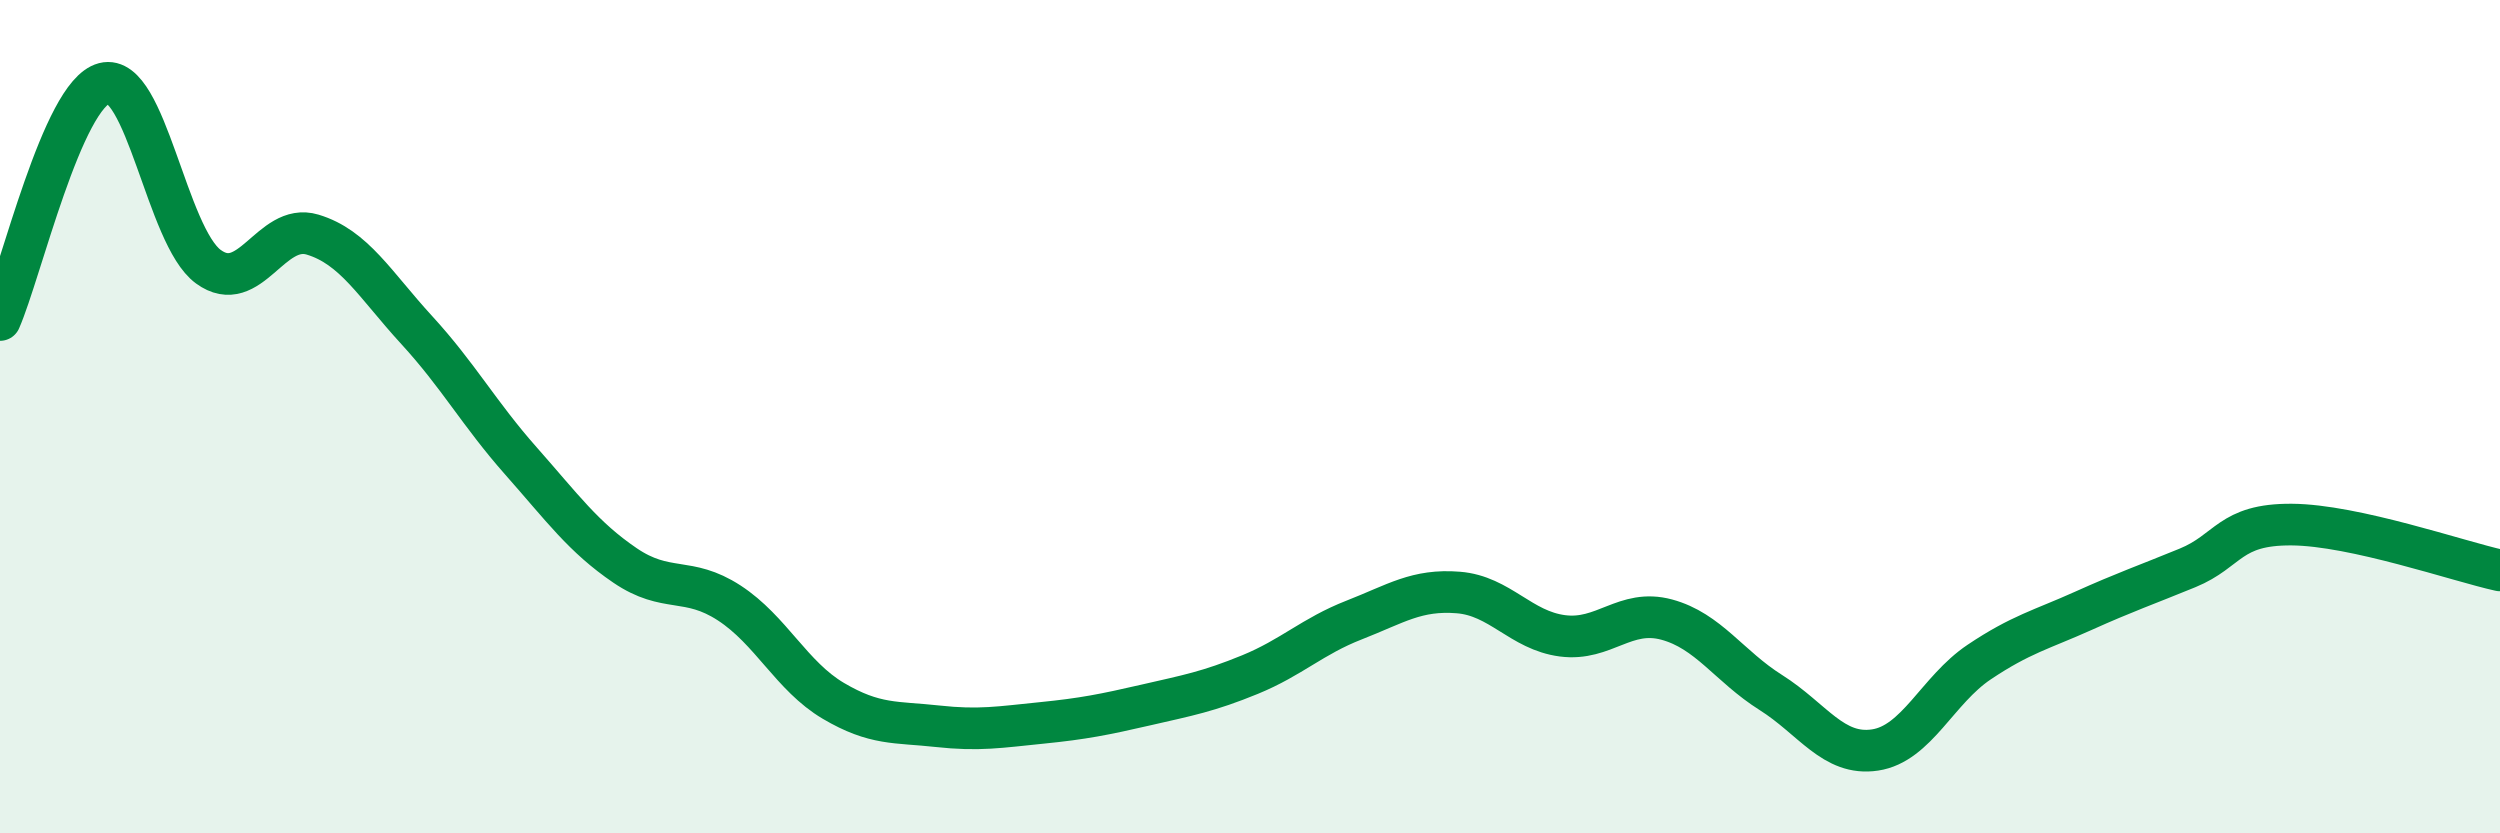 
    <svg width="60" height="20" viewBox="0 0 60 20" xmlns="http://www.w3.org/2000/svg">
      <path
        d="M 0,7.68 C 0.5,6.54 1.5,2.26 2.5,2 C 3.5,1.74 4,5.67 5,6.4 C 6,7.13 6.5,5.33 7.5,5.63 C 8.5,5.93 9,6.83 10,7.92 C 11,9.01 11.5,9.93 12.5,11.06 C 13.5,12.19 14,12.89 15,13.57 C 16,14.25 16.5,13.82 17.5,14.47 C 18.5,15.12 19,16.23 20,16.82 C 21,17.41 21.5,17.32 22.5,17.43 C 23.5,17.54 24,17.45 25,17.35 C 26,17.25 26.5,17.15 27.5,16.92 C 28.5,16.69 29,16.6 30,16.19 C 31,15.78 31.5,15.27 32.5,14.88 C 33.5,14.49 34,14.14 35,14.22 C 36,14.3 36.5,15.13 37.5,15.26 C 38.5,15.39 39,14.6 40,14.87 C 41,15.14 41.5,15.99 42.5,16.62 C 43.5,17.25 44,18.15 45,18 C 46,17.85 46.5,16.56 47.5,15.89 C 48.5,15.22 49,15.11 50,14.66 C 51,14.21 51.5,14.04 52.5,13.63 C 53.5,13.22 53.5,12.58 55,12.59 C 56.5,12.6 59,13.47 60,13.69L60 20L0 20Z"
        fill="#008740"
        opacity="0.1"
        stroke-linecap="round"
        stroke-linejoin="round"
      />
      <path
        d="M 0,7.68 C 0.5,6.54 1.5,2.26 2.5,2 C 3.5,1.74 4,5.67 5,6.4 C 6,7.13 6.5,5.33 7.5,5.63 C 8.5,5.93 9,6.83 10,7.92 C 11,9.01 11.5,9.93 12.5,11.06 C 13.5,12.19 14,12.89 15,13.57 C 16,14.25 16.5,13.82 17.5,14.47 C 18.5,15.12 19,16.23 20,16.82 C 21,17.41 21.5,17.32 22.5,17.43 C 23.5,17.54 24,17.45 25,17.35 C 26,17.25 26.5,17.15 27.5,16.92 C 28.5,16.69 29,16.6 30,16.19 C 31,15.78 31.5,15.27 32.5,14.88 C 33.5,14.49 34,14.14 35,14.22 C 36,14.3 36.5,15.13 37.5,15.26 C 38.5,15.39 39,14.6 40,14.87 C 41,15.14 41.5,15.99 42.5,16.62 C 43.5,17.25 44,18.15 45,18 C 46,17.85 46.5,16.56 47.5,15.89 C 48.5,15.22 49,15.11 50,14.66 C 51,14.21 51.5,14.04 52.5,13.63 C 53.5,13.22 53.5,12.58 55,12.59 C 56.5,12.6 59,13.47 60,13.69"
        stroke="#008740"
        stroke-width="1"
        fill="none"
        stroke-linecap="round"
        stroke-linejoin="round"
      />
    </svg>
  